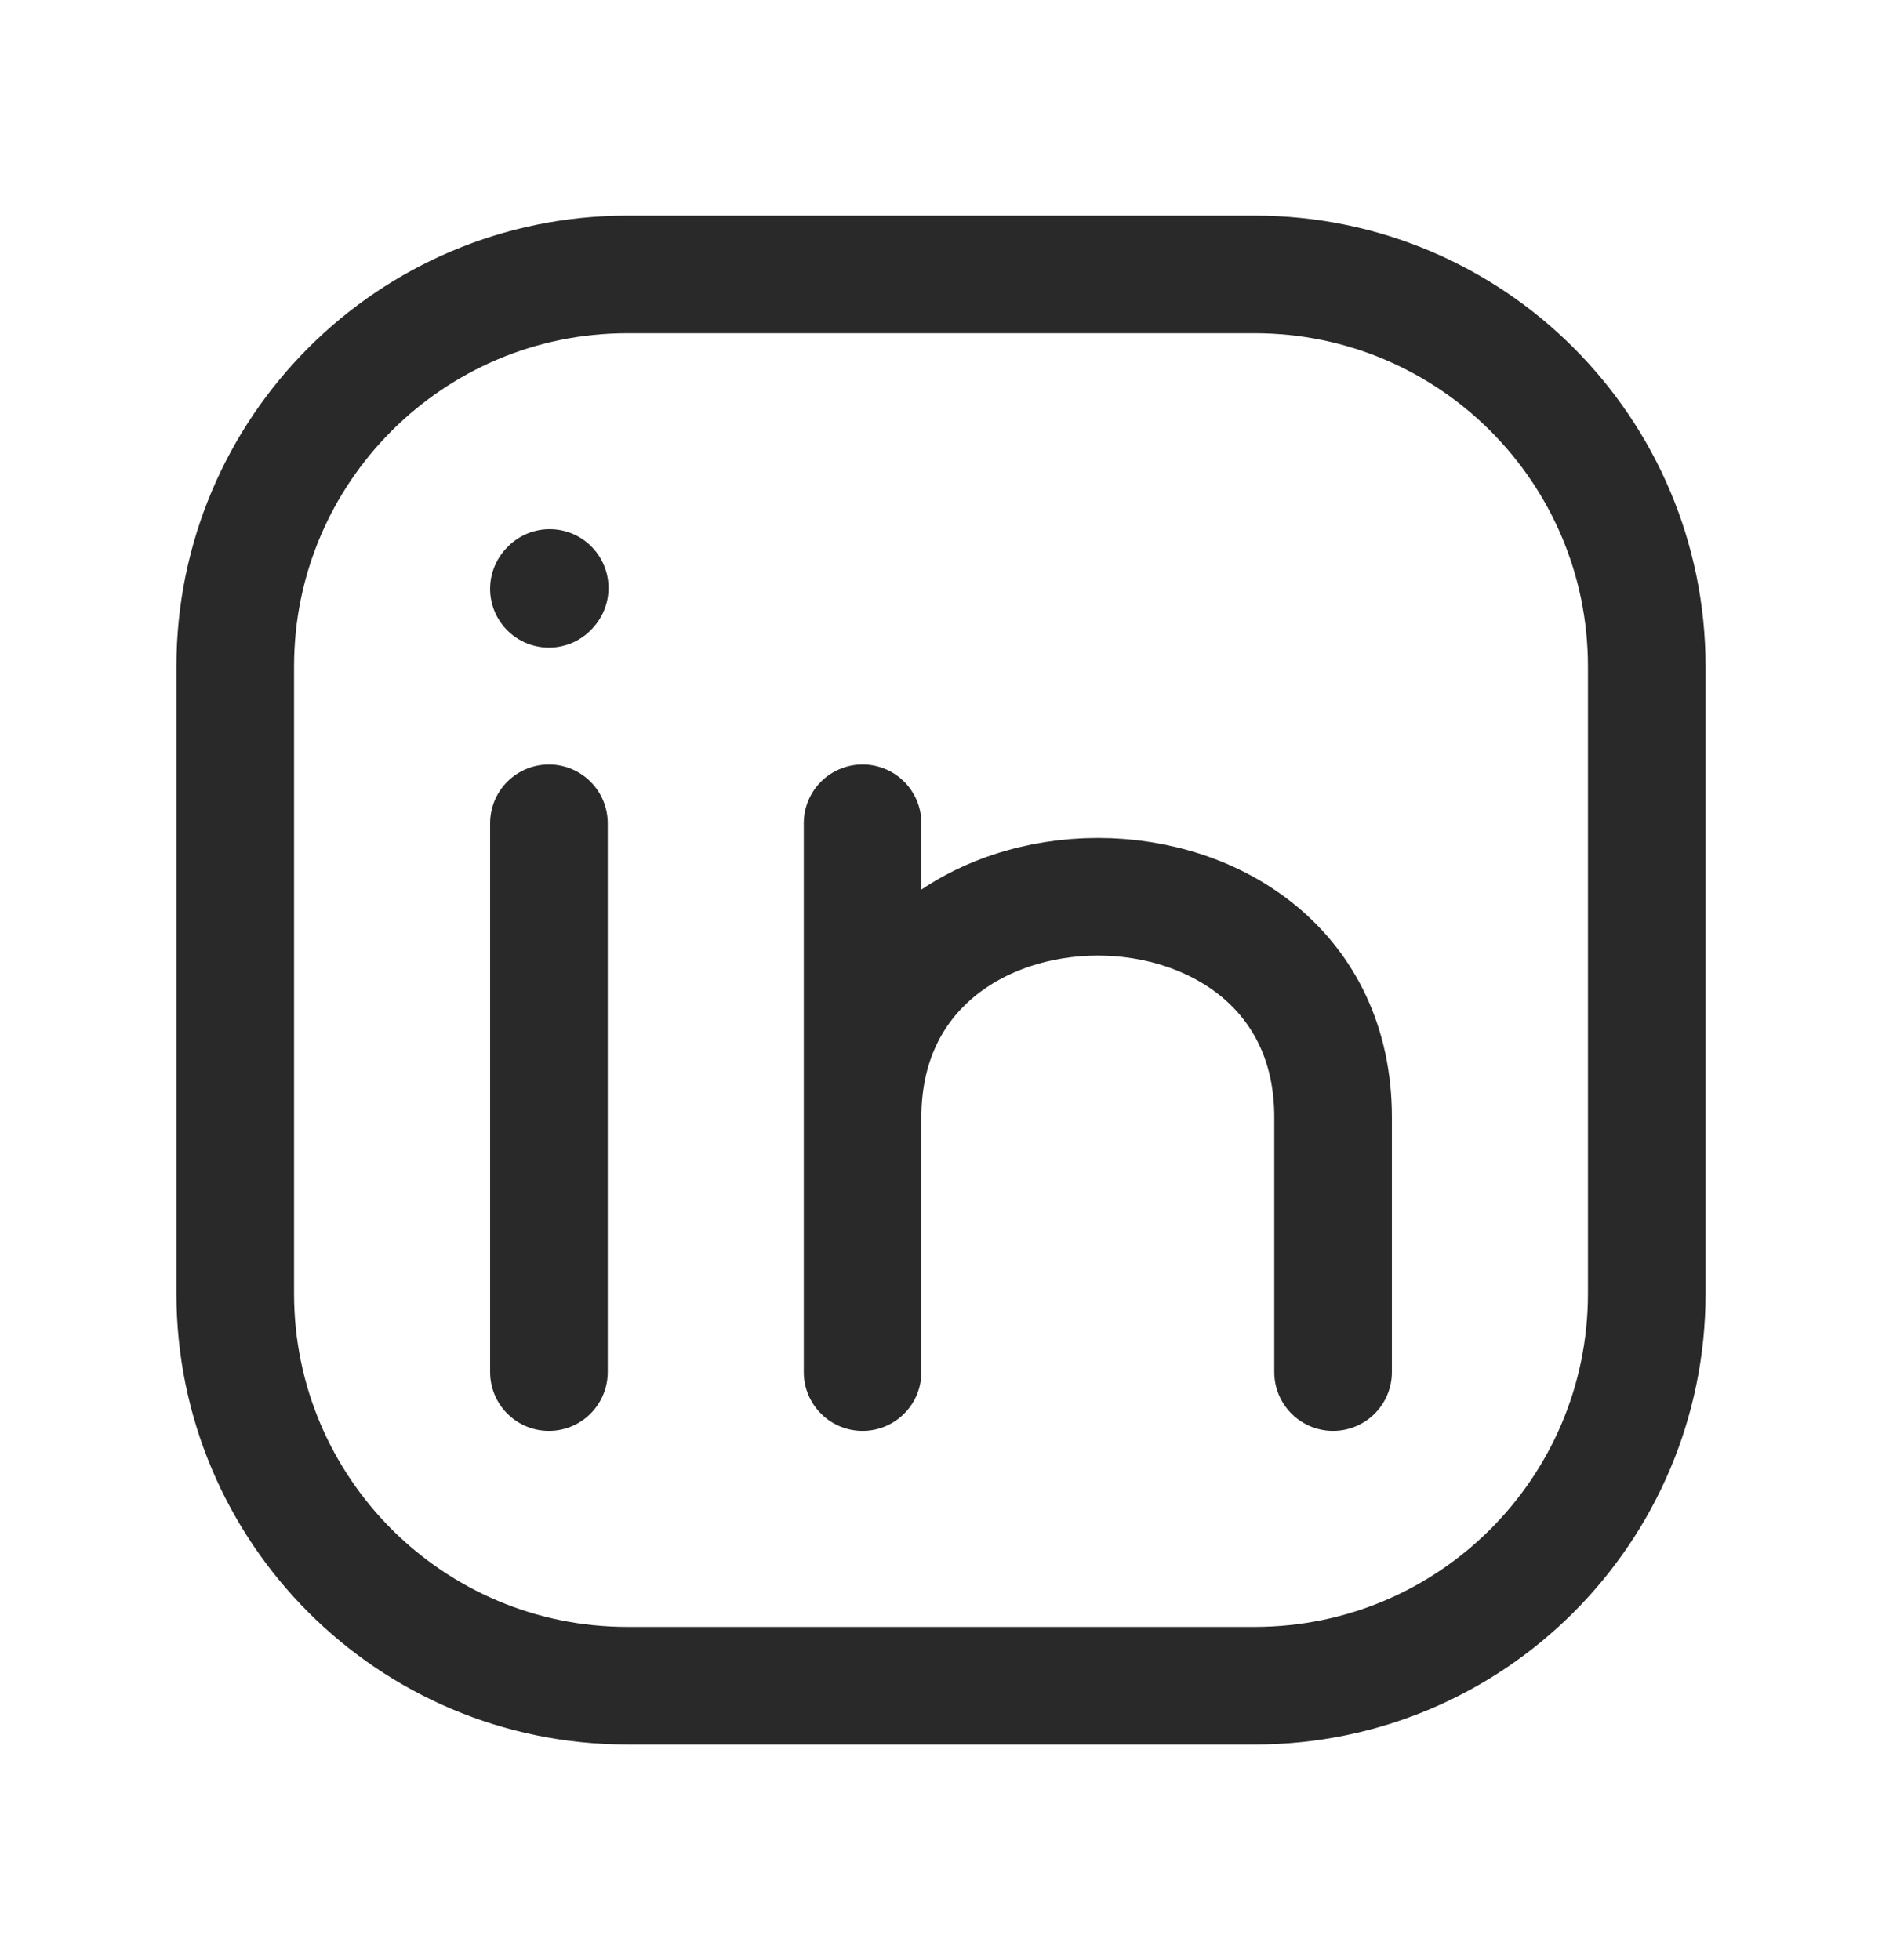 <svg width="24" height="25" viewBox="0 0 24 25" fill="none" xmlns="http://www.w3.org/2000/svg">
<path d="M21 8.5V16.5C21 19.261 18.761 21.5 16 21.5H8C5.239 21.5 3 19.261 3 16.5V8.5C3 5.739 5.239 3.5 8 3.5H16C18.761 3.5 21 5.739 21 8.5Z" stroke="#292929" stroke-width="1.5" stroke-linecap="round" stroke-linejoin="round"/>
<path d="M7 17.5V14V10.5" stroke="#292929" stroke-width="1.5" stroke-linecap="round" stroke-linejoin="round"/>
<path d="M11 17.5V14.25M11 14.25V10.5M11 14.25C11 10.5 17 10.5 17 14.25V17.5" stroke="#292929" stroke-width="1.5" stroke-linecap="round" stroke-linejoin="round"/>
<path d="M7 7.51L7.01 7.499" stroke="#292929" stroke-width="1.5" stroke-linecap="round" stroke-linejoin="round"/>
</svg>
